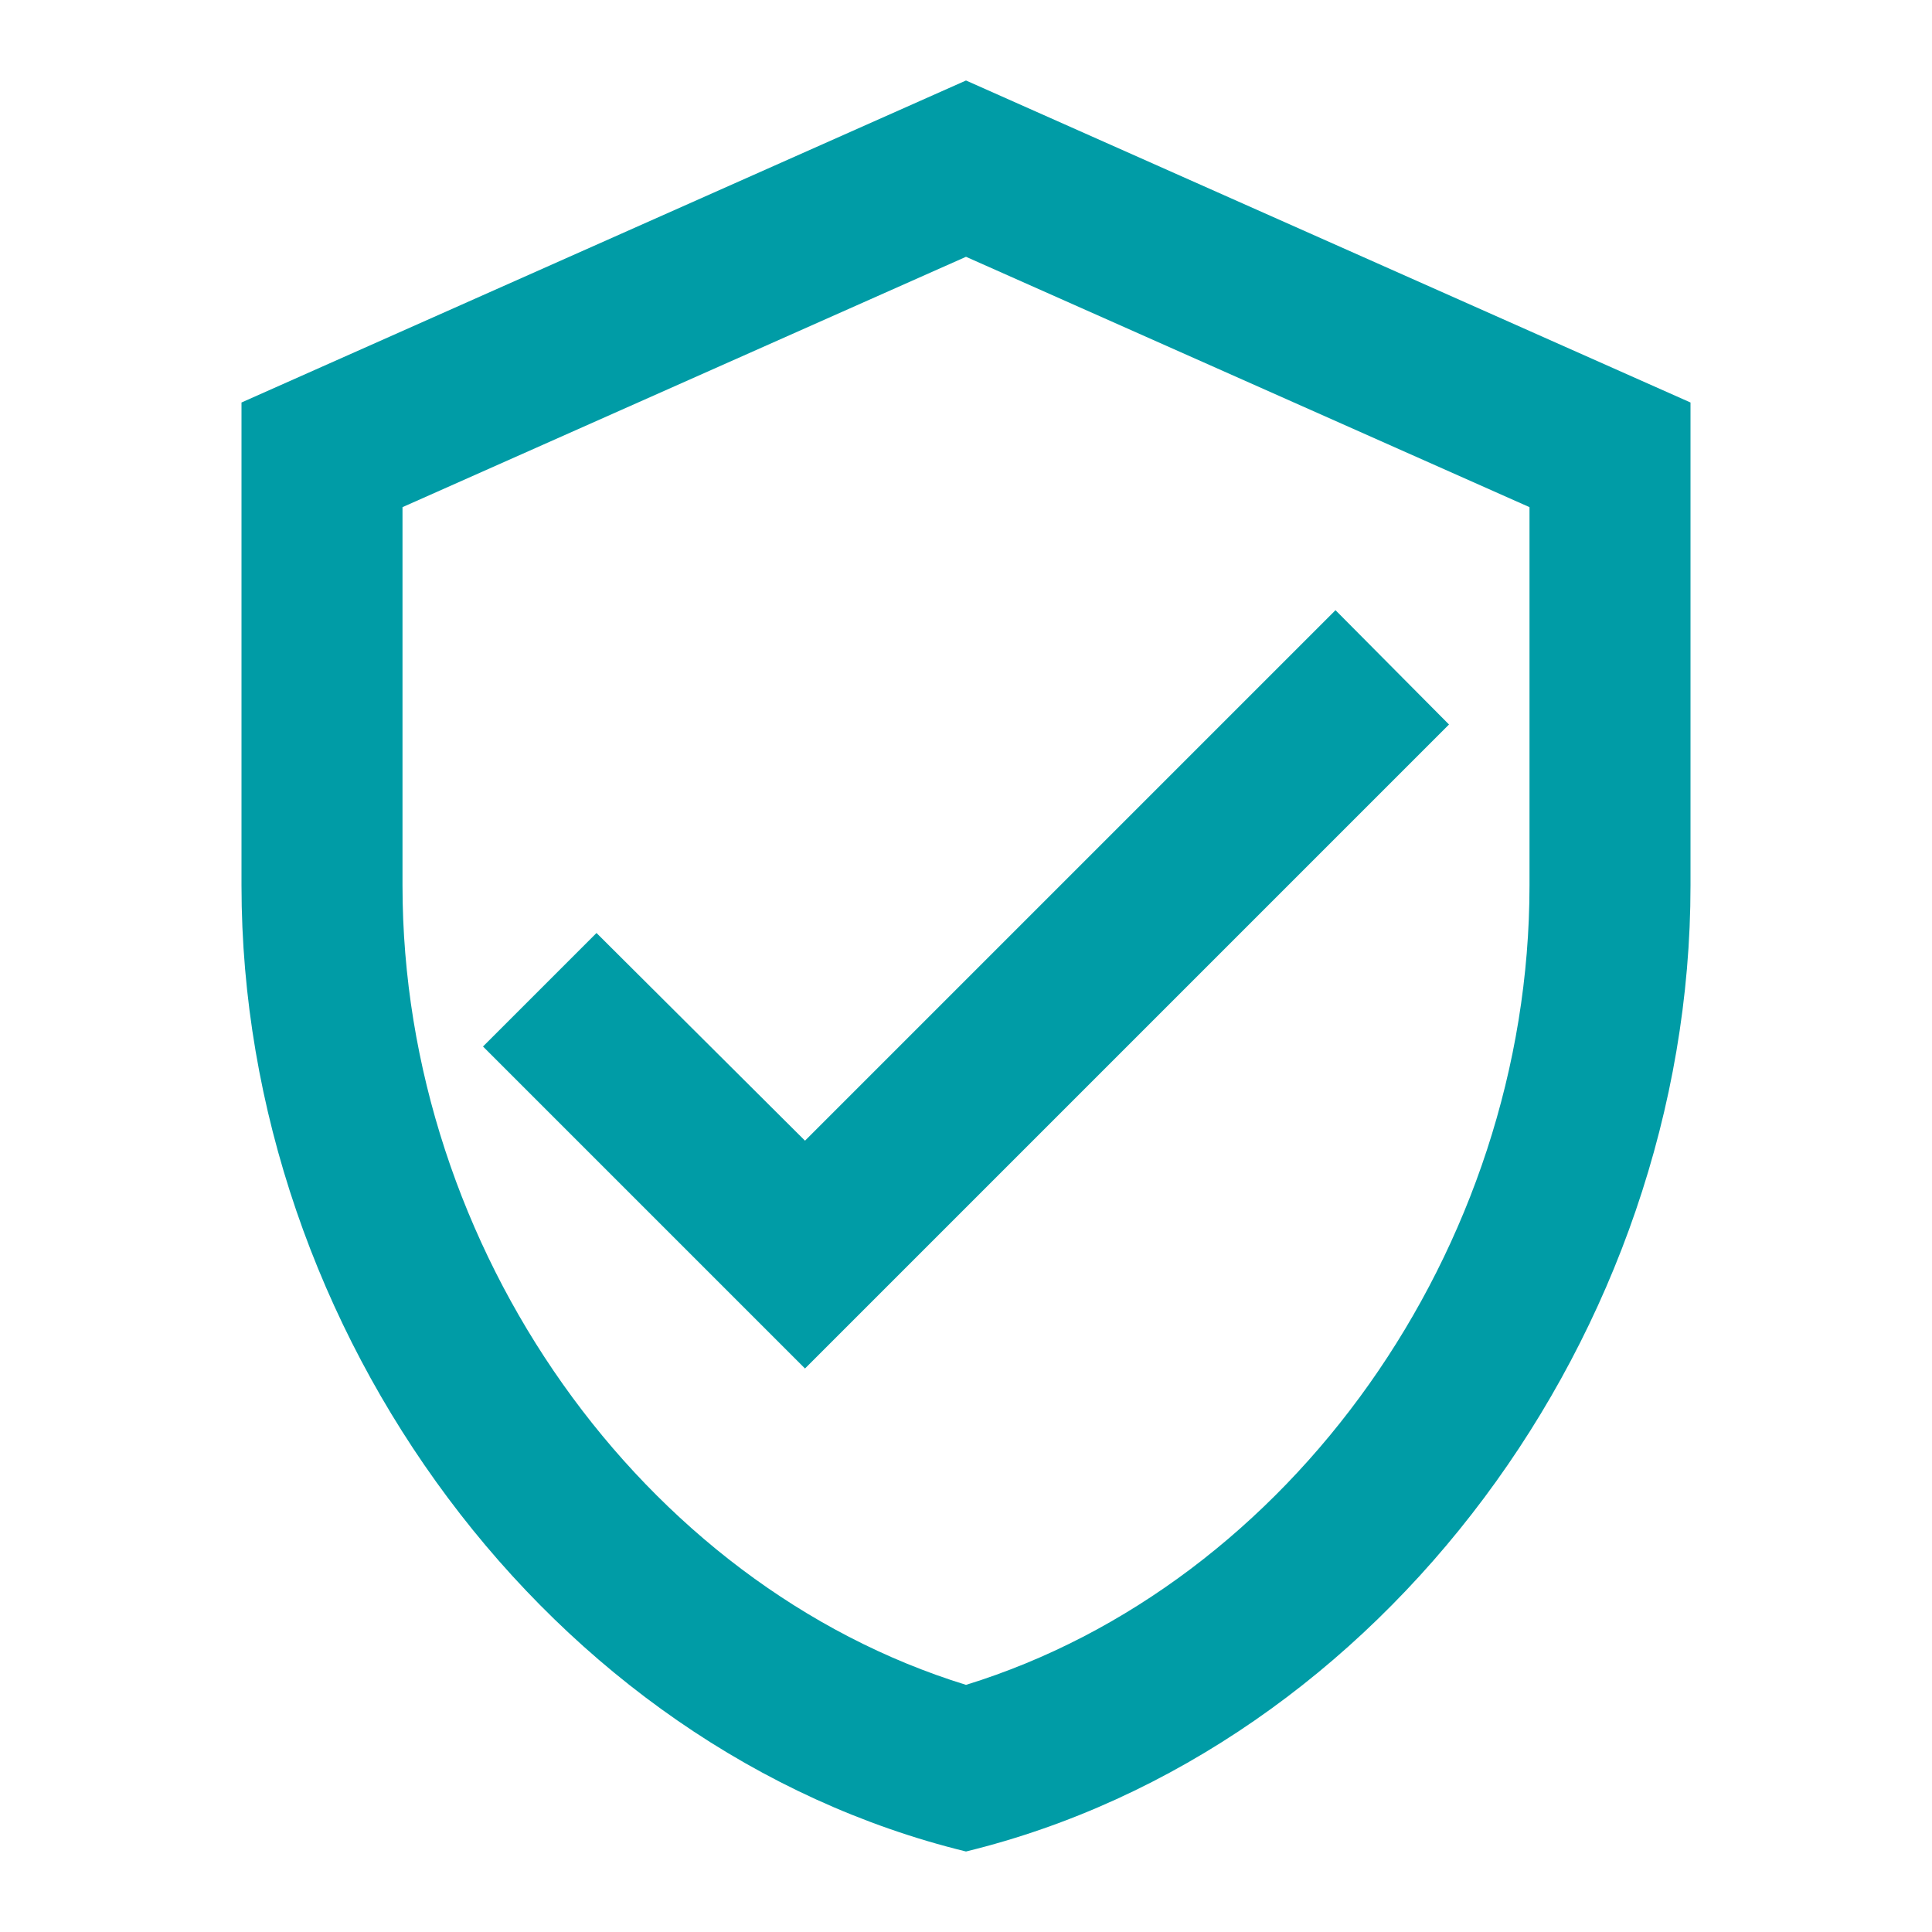 <svg width="36" height="36" viewBox="0 0 36 36" fill="none" xmlns="http://www.w3.org/2000/svg">
<path d="M18 1.5L4.5 7.5V16.5C4.5 24.825 10.26 32.61 18 34.5C25.74 32.61 31.5 24.825 31.5 16.5V7.5L18 1.5ZM28.5 16.5C28.5 23.28 24.03 29.535 18 31.395C11.97 29.535 7.5 23.28 7.5 16.5V9.45L18 4.785L28.5 9.45V16.5ZM11.115 17.385L9 19.5L15 25.5L27 13.5L24.885 11.37L15 21.255L11.115 17.385Z" fill="#009CA6"/>
</svg>
